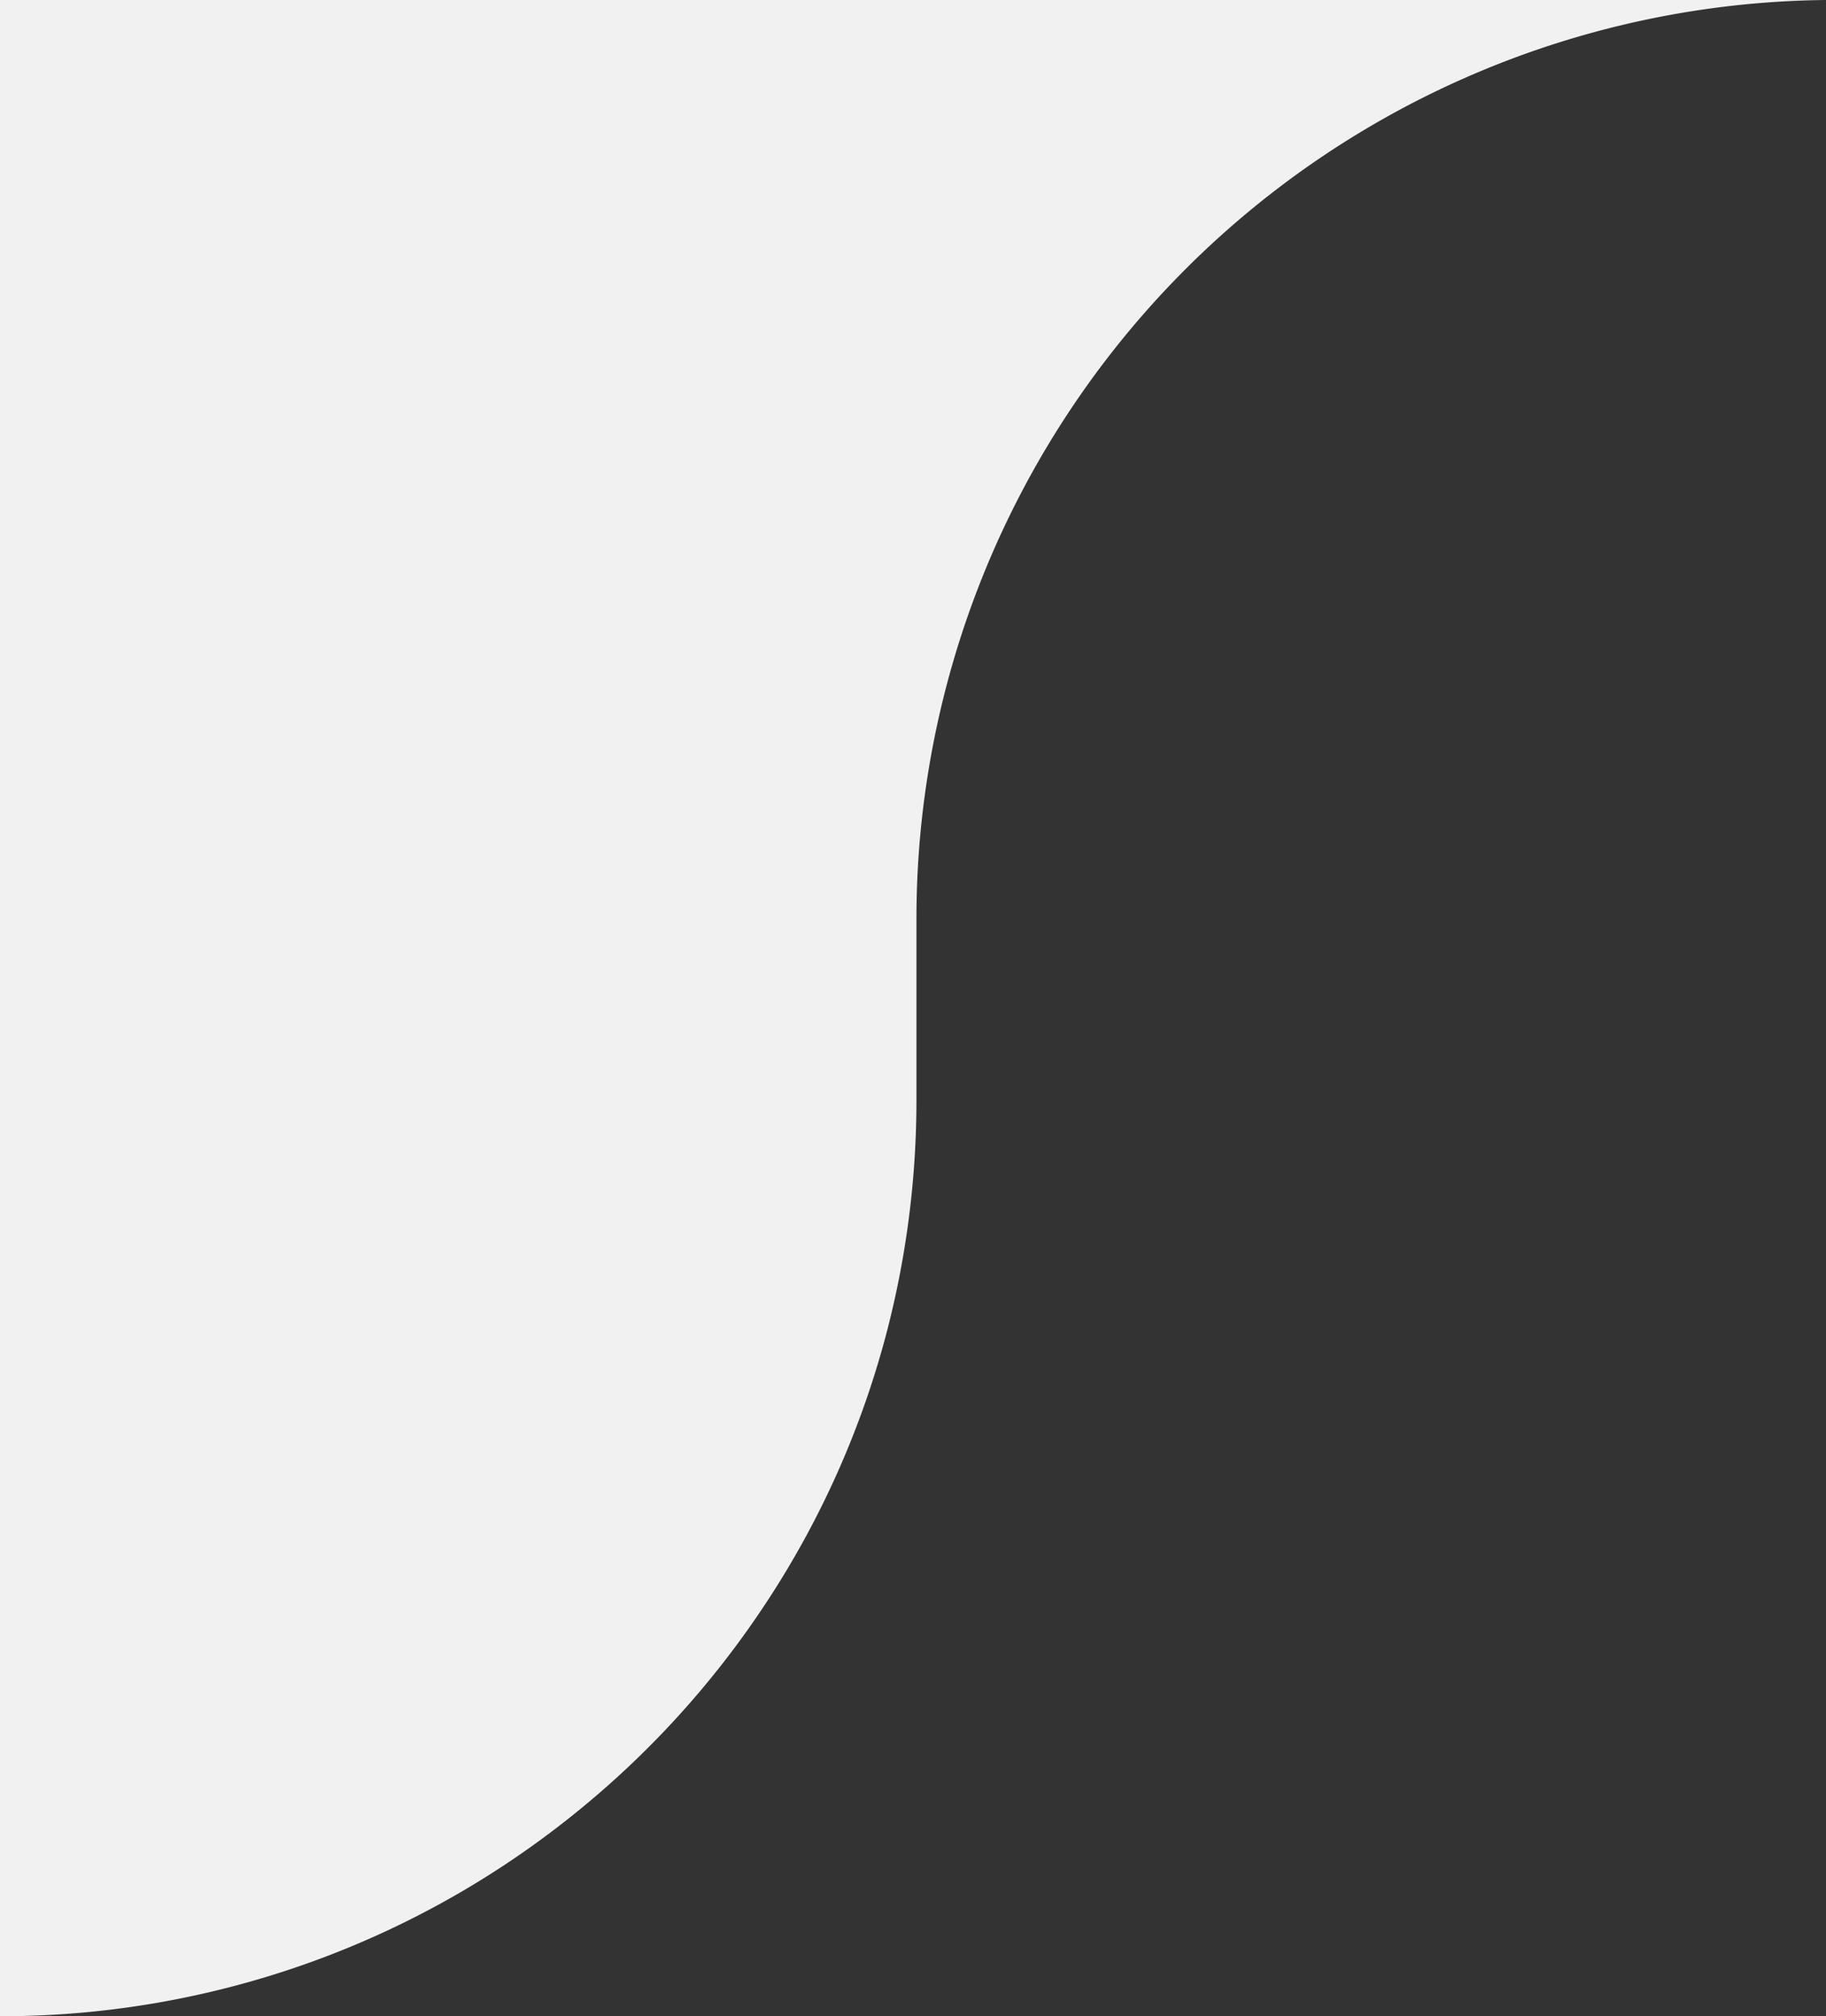 <svg xmlns="http://www.w3.org/2000/svg" width="143.28" height="158.203"><rect width="100%" height="100%" fill="#333333" stroke="none"/><path d="M143.28 0H0v158.2h.367a71.75 71.75 0 0023.522-4.067 71.658 71.658 0 0020.5-11.271 72.164 72.164 0 0015.717-17.086 71.386 71.386 0 009.54-21.51 72.255 72.255 0 002.264-17.974V71.91A72.1 72.1 0 01143.28 0z" fill="#f1f1f2"/></svg>